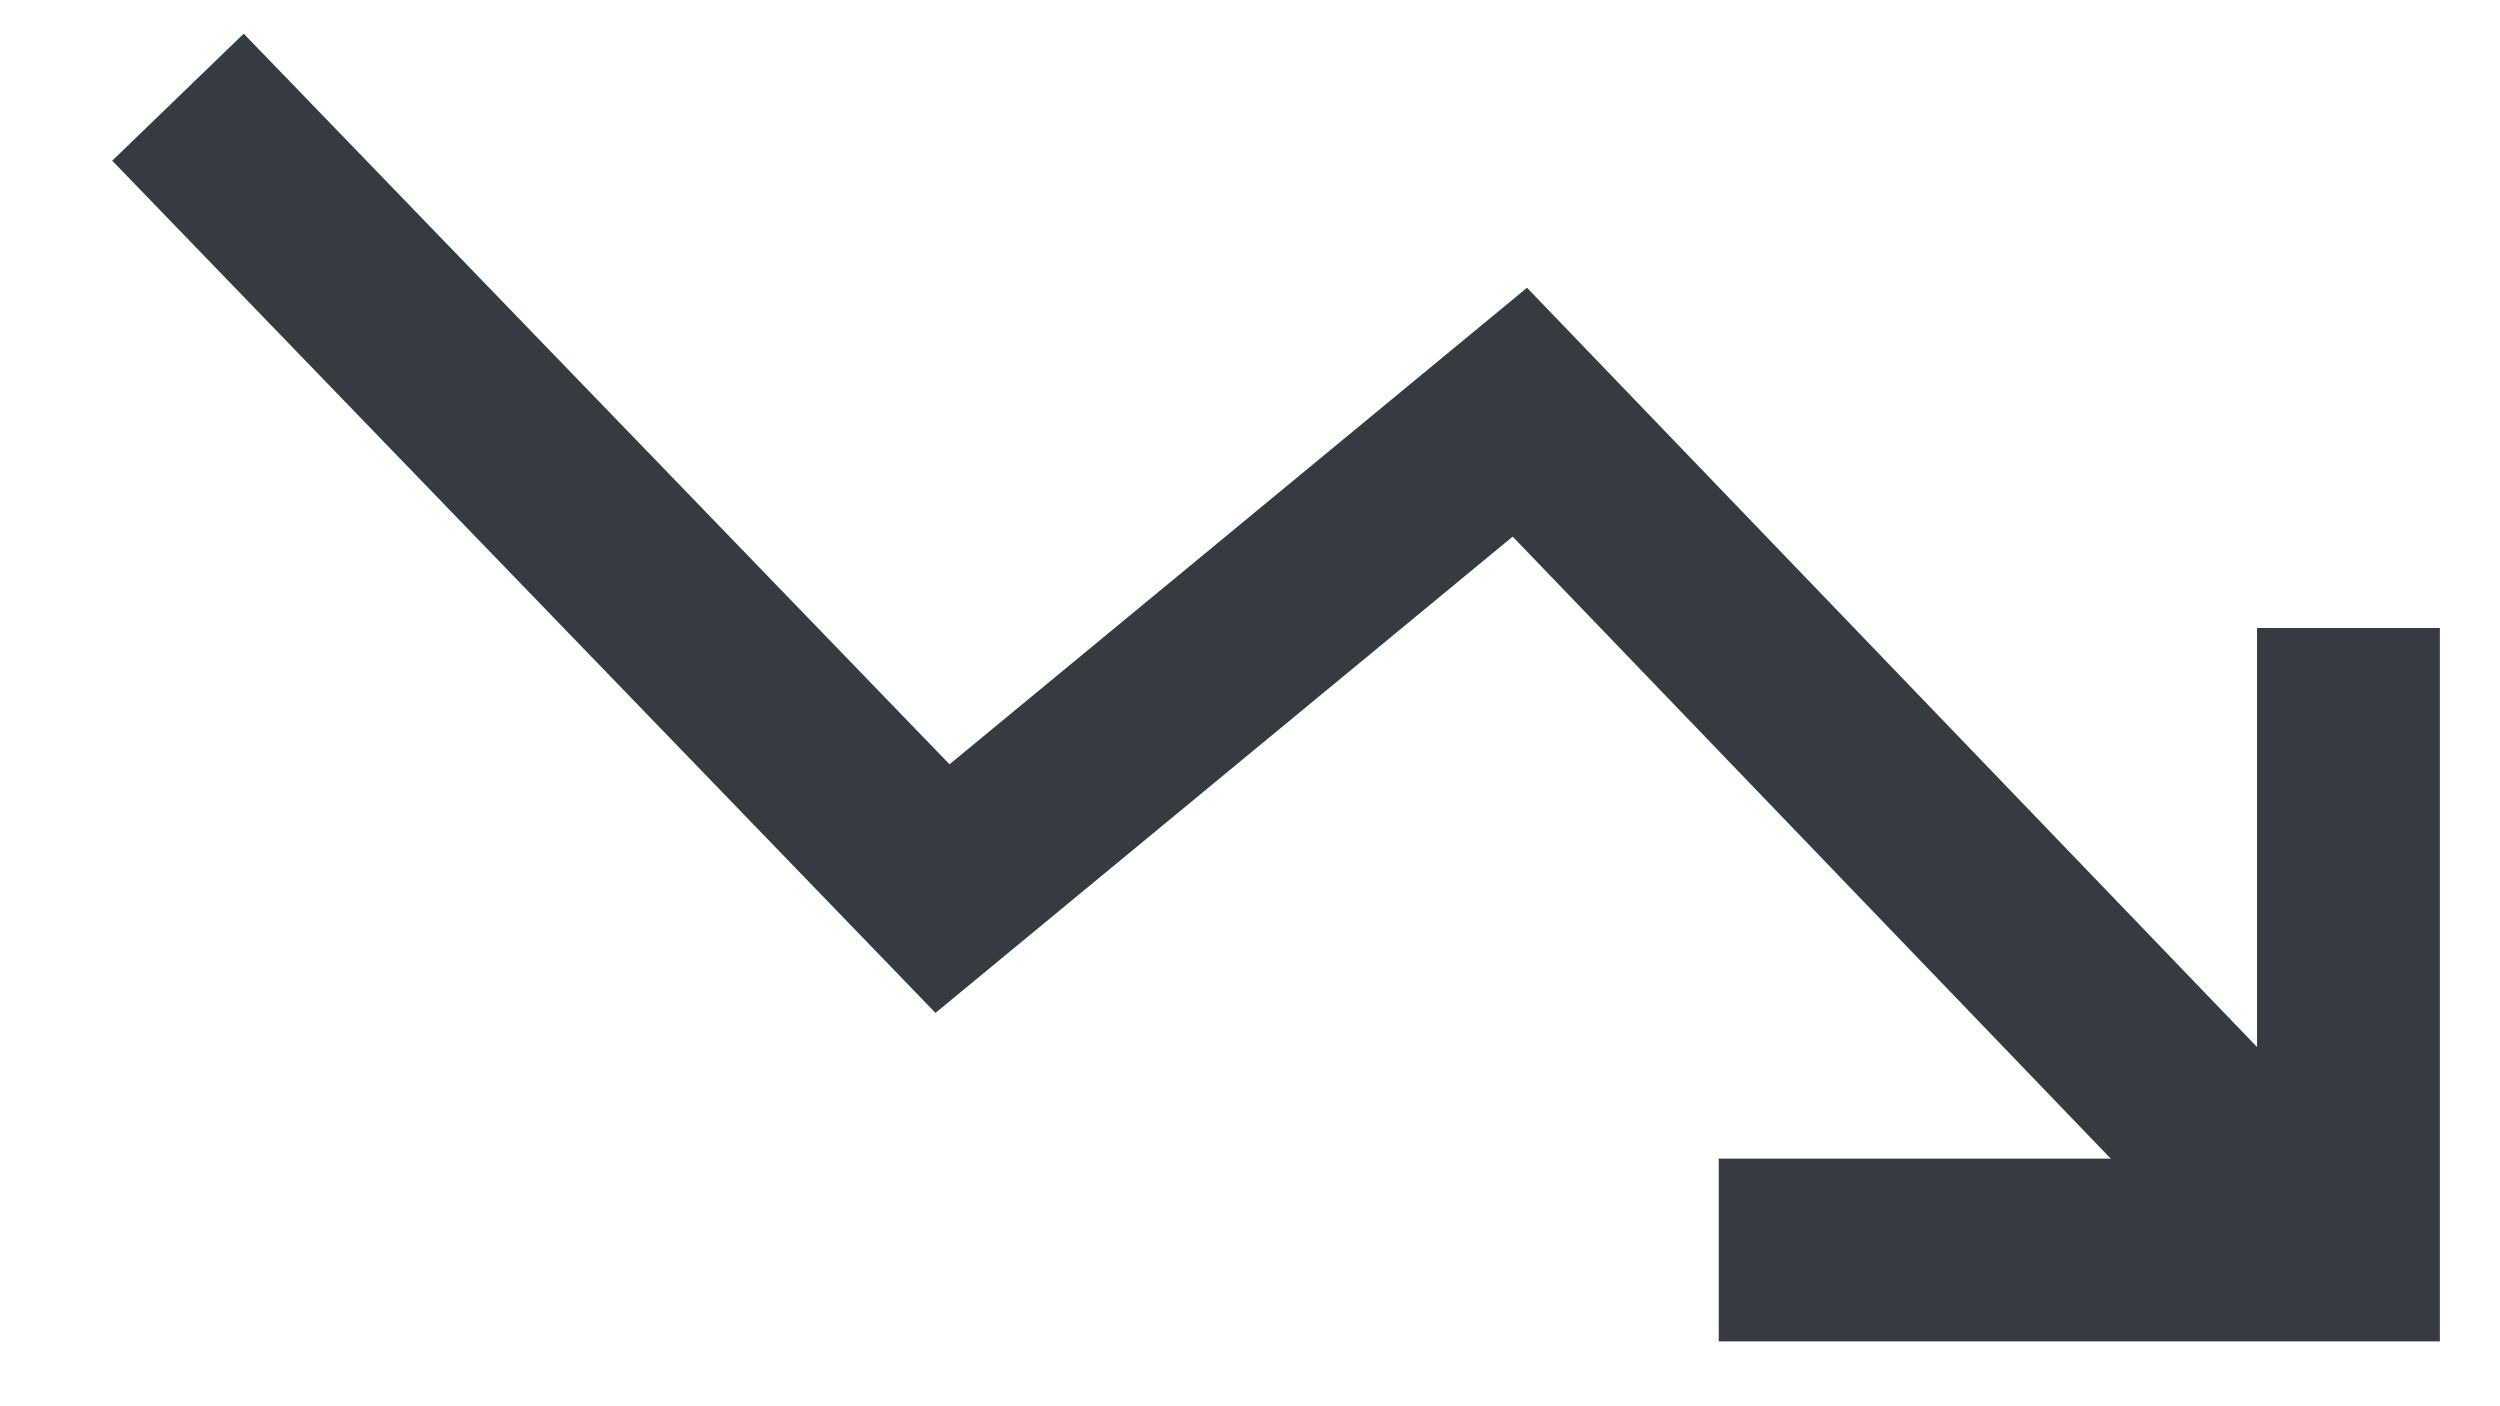 <?xml version="1.0" encoding="UTF-8"?>
<svg width="16px" height="9px" viewBox="0 0 16 9" version="1.1" xmlns="http://www.w3.org/2000/svg" xmlns:xlink="http://www.w3.org/1999/xlink">
    <!-- Generator: Sketch 52.6 (67491) - http://www.bohemiancoding.com/sketch -->
    <title>bias2</title>
    <desc>Created with Sketch.</desc>
    <g id="Page-1" stroke="none" stroke-width="1" fill="none" fill-rule="evenodd">
        <g id="bias2" transform="translate(8.5, 4) scale(1, -1) translate(-8.5, -4) translate(1, 0)" stroke="#353B40" stroke-width="1.17">
            <polyline id="Path" points="0.139 7.378 5.032 2.313 8.727 5.362 13.846 0.038"></polyline>
            <polyline id="Path" points="10 0 14.03 0 14.03 3.981"></polyline>
        </g>
    </g>
</svg>